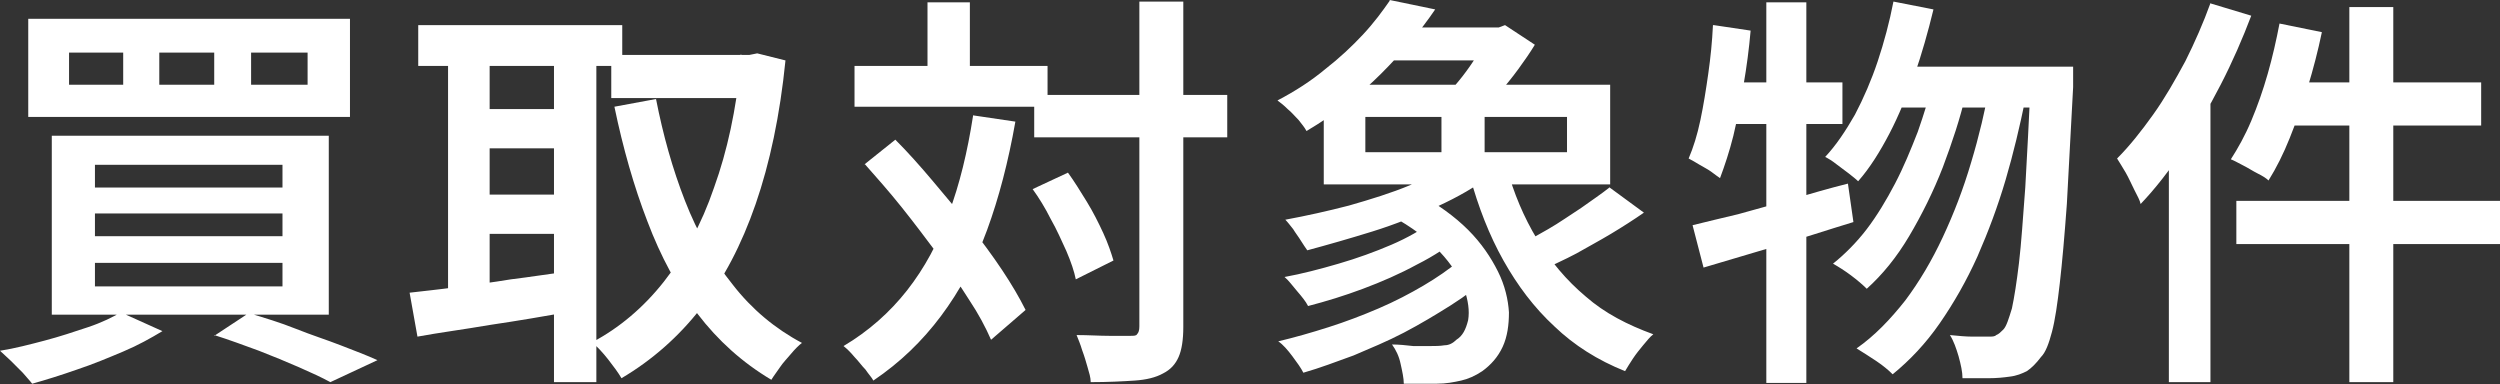 <?xml version="1.0" encoding="UTF-8"?><svg id="b" xmlns="http://www.w3.org/2000/svg" width="318.6" height="49" viewBox="0 0 318.6 49"><rect x="0" y="0" width="318.6" height="49" fill="#333333" stroke="none"/><defs><style>.d{fill:#fff;}</style></defs><g id="c"><path class="d" d="M15.6,39.9l5.1,2.3c-1.5.9-3.1,1.8-5,2.6-1.9.8-3.8,1.6-5.9,2.3-2,.7-3.9,1.3-5.7,1.8-.3-.4-.7-.8-1.2-1.4-.5-.5-1-1-1.5-1.5-.5-.5-1-.9-1.4-1.3,1.9-.3,3.8-.8,5.7-1.3,1.9-.5,3.7-1.1,5.5-1.7s3.2-1.3,4.4-2ZM3.6,2.4h41v12.5H3.6V2.4ZM6.6,17.3h35.3v22.8H6.6v-22.8ZM8.8,6.7v4.1h6.9v-4.1h-6.9ZM12.1,21v2.9h23.9v-2.9H12.1ZM12.1,27.2v2.9h23.9v-2.9H12.1ZM12.1,33.5v3h23.9v-3H12.1ZM20.3,6.7v4.1h7v-4.1h-7ZM27.3,42.8l4.4-2.9c2,.6,4,1.2,6,2s3.9,1.4,5.7,2.1c1.8.7,3.4,1.3,4.7,1.9l-6,2.8c-1.1-.6-2.4-1.2-4-1.9-1.6-.7-3.3-1.4-5.1-2.1-1.9-.7-3.8-1.4-5.7-2ZM32,6.7v4.1h7.2v-4.1h-7.2Z"/><path class="d" d="M52.2,37.3c1.7-.2,3.7-.4,5.9-.7,2.2-.3,4.6-.6,7-1,2.5-.3,4.9-.7,7.4-1l.3,5.1c-3.4.6-6.9,1.2-10.3,1.7-3.5.6-6.6,1-9.3,1.5l-1-5.6ZM53.3,3.2h26v5.2h-26V3.2ZM57.1,5.3h5.3v34h-5.3V5.3ZM60,13.9h12.8v5h-12.8v-5ZM60,24.8h12.8v5h-12.8v-5ZM70.6,5.3h5.4v43.4h-5.4V5.3ZM94.5,7h1l1-.2,3.6.9c-.7,7-2,13.1-3.8,18.3-1.8,5.2-4.1,9.6-7,13.3-2.8,3.6-6.2,6.6-10.1,8.9-.4-.7-1-1.5-1.7-2.4-.7-.9-1.4-1.6-2-2.2,3.4-1.8,6.5-4.4,9.1-7.7,2.6-3.3,4.8-7.3,6.4-12,1.7-4.7,2.8-9.9,3.4-15.8v-1.2ZM77.9,7h18.1v5.5h-18.1v-5.5ZM83.6,12.6c.9,4.6,2.1,8.9,3.7,13,1.6,4.1,3.6,7.6,6.1,10.7,2.4,3.1,5.4,5.6,8.8,7.4-.4.3-.9.8-1.4,1.4-.5.6-1,1.1-1.4,1.7s-.8,1.1-1.1,1.6c-3.7-2.2-6.8-5-9.4-8.4-2.6-3.4-4.7-7.3-6.4-11.8-1.7-4.4-3.1-9.3-4.2-14.6l5.4-1Z"/><path class="d" d="M124,14.7l5.4.8c-.9,5.1-2.1,9.7-3.6,13.8-1.5,4.1-3.5,7.8-5.9,11-2.4,3.2-5.2,5.9-8.6,8.2-.2-.4-.6-.8-1-1.4-.5-.5-.9-1.1-1.4-1.6-.5-.6-.9-1-1.4-1.4,3.2-1.9,5.9-4.3,8.1-7.1,2.2-2.8,4-6.1,5.3-9.8,1.4-3.7,2.4-7.9,3.1-12.4ZM108.9,8.4h24.6v5.2h-24.6v-5.2ZM110.1,21l4-3.2c1.6,1.6,3.2,3.4,4.8,5.3,1.6,1.9,3.2,3.8,4.7,5.7,1.5,1.9,2.9,3.8,4.1,5.6,1.2,1.8,2.2,3.5,3,5.1l-4.4,3.8c-.7-1.6-1.6-3.3-2.8-5.1-1.2-1.9-2.5-3.8-4-5.8-1.5-2-3-4-4.6-6-1.6-2-3.2-3.8-4.7-5.5ZM118.2.3h5.4v11.3h-5.4V.3ZM131.6,24.1l4.5-2.1c.8,1.1,1.6,2.4,2.4,3.7.8,1.3,1.5,2.7,2.1,4s1,2.5,1.3,3.5l-4.8,2.4c-.2-1-.6-2.2-1.2-3.6-.6-1.3-1.2-2.7-2-4.1-.7-1.4-1.5-2.7-2.3-3.8ZM131.8,12.1h24.6v5.4h-24.6v-5.4ZM145.2.2h5.6v41.5c0,1.6-.2,2.9-.6,3.8s-1,1.6-2,2.1c-.9.5-2.1.8-3.6.9-1.5.1-3.4.2-5.6.2,0-.6-.2-1.2-.4-1.9-.2-.7-.4-1.4-.7-2.2-.2-.7-.5-1.4-.7-1.9,1.5,0,2.9.1,4.2.1,1.3,0,2.1,0,2.6,0,.5,0,.8,0,.9-.2.2-.2.3-.5.3-1V.2Z"/><path class="d" d="M177.1,0l5.8,1.2c-1.9,2.8-4.2,5.5-6.9,8.2-2.7,2.7-5.8,5.1-9.5,7.3-.2-.4-.6-.9-1-1.4-.5-.5-.9-1-1.4-1.4-.5-.5-.9-.8-1.3-1.1,2.3-1.2,4.3-2.5,6.1-4,1.8-1.4,3.4-2.9,4.8-4.4,1.4-1.5,2.5-3,3.4-4.3ZM186,33l3.9,2.1c-1.4,1.3-3.1,2.6-5,3.8-1.9,1.2-3.9,2.4-6,3.5-2.1,1.1-4.3,2-6.4,2.9-2.2.8-4.3,1.6-6.4,2.2-.3-.6-.8-1.3-1.4-2.1-.6-.8-1.2-1.5-1.8-1.9,2.1-.5,4.2-1.1,6.4-1.8,2.2-.7,4.3-1.5,6.4-2.4,2.1-.9,4-1.9,5.7-2.9s3.3-2.1,4.6-3.2ZM185.8,20.3l4.2,2c-1.9,1.5-4.2,2.8-6.8,4-2.7,1.2-5.4,2.3-8.3,3.2-2.9.9-5.7,1.7-8.3,2.4-.2-.3-.5-.7-.8-1.2-.3-.5-.7-1-1-1.5-.4-.5-.7-.9-1-1.2,2.7-.5,5.4-1.1,8.1-1.8,2.8-.8,5.4-1.6,7.8-2.6,2.4-1,4.5-2,6.2-3.2ZM182.5,28.2l3.7,1.9c-1.5,1.2-3.4,2.5-5.6,3.6-2.2,1.2-4.5,2.2-6.9,3.1-2.4.9-4.7,1.6-7,2.2-.3-.6-.8-1.2-1.4-1.9-.6-.7-1.1-1.4-1.6-1.8,2.2-.4,4.5-1,6.9-1.7,2.4-.7,4.6-1.5,6.7-2.4,2.1-.9,3.8-1.9,5.2-2.9ZM168.7,10.8h36.5v12.7h-36.5v-12.7ZM174,14.9v4.5h25.7v-4.5h-25.7ZM176.7,3.5h15.3v4.2h-15.3V3.5ZM176.9,27.4l3.7-2.8c2.6,1.4,4.8,3,6.5,4.7,1.7,1.7,2.9,3.5,3.8,5.3s1.3,3.6,1.4,5.2c0,1.6-.2,3.1-.8,4.4-.6,1.3-1.5,2.3-2.6,3.1-.9.6-1.8,1-2.7,1.2-.9.2-1.9.4-3.1.4-.6,0-1.3,0-2,0-.7,0-1.5,0-2.2,0,0-.7-.2-1.6-.4-2.5-.2-1-.6-1.8-1.1-2.5.9,0,1.8.1,2.7.2.9,0,1.6,0,2.2,0s1.2,0,1.8-.1c.6,0,1.1-.3,1.5-.7.8-.5,1.2-1.3,1.5-2.5.2-1.2,0-2.5-.5-4-.6-1.5-1.6-3.1-3.1-4.7-1.5-1.6-3.6-3.2-6.2-4.6ZM183.7,12.9h5.5v9h-5.5v-9ZM189.8,3.5h1.2l.8-.3,3.8,2.5c-.6,1-1.3,2-2.1,3.1-.8,1.1-1.7,2.2-2.6,3.2-.9,1-1.8,1.9-2.5,2.7-.5-.4-1.2-.9-2-1.4s-1.5-.9-2.1-1.2c.7-.7,1.4-1.5,2.1-2.4.7-.9,1.3-1.8,1.9-2.7.6-.9,1-1.7,1.4-2.4v-1ZM192,21.3c.9,3.3,2.2,6.4,3.9,9.2,1.7,2.8,3.7,5.2,6.2,7.3,2.4,2.1,5.3,3.6,8.6,4.8-.4.3-.8.8-1.3,1.4-.5.6-.9,1.1-1.3,1.7-.4.6-.7,1.1-1,1.6-3.5-1.4-6.5-3.3-9-5.7-2.6-2.4-4.7-5.2-6.5-8.4-1.8-3.2-3.2-6.8-4.3-10.8l4.7-1ZM205,23.8l4.5,3.3c-1.3.9-2.7,1.8-4.2,2.7-1.5.9-3,1.7-4.4,2.5-1.5.8-2.9,1.4-4.1,2l-3.5-2.9c1.2-.6,2.6-1.4,4-2.2,1.4-.8,2.8-1.8,4.2-2.7,1.4-1,2.6-1.8,3.6-2.6Z"/><path class="d" d="M218.4,3.2l4.7.7c-.2,2.3-.5,4.6-.9,6.9-.4,2.3-.8,4.4-1.3,6.5-.5,2-1.1,3.8-1.7,5.4-.3-.2-.7-.5-1.1-.8s-1-.6-1.5-.9c-.5-.3-1-.6-1.4-.8.6-1.4,1.1-3,1.5-4.9.4-1.9.7-3.8,1-5.9.3-2.1.5-4.1.6-6.2ZM215.7,28.7c1.7-.4,3.6-.9,5.8-1.4,2.1-.6,4.4-1.2,6.8-1.9,2.4-.7,4.8-1.4,7.2-2l.7,4.9c-3.3,1-6.6,2.1-10,3.1-3.4,1-6.4,1.9-9.1,2.7l-1.4-5.4ZM219.5,10.5h15.3v5.3h-16.4l1-5.3ZM225.1.3h5.1v48.5h-5.1V.3ZM241.3.2l5.1,1c-.7,2.9-1.5,5.7-2.4,8.3-1,2.7-2,5.2-3.2,7.5-1.2,2.3-2.5,4.4-4,6.1-.3-.3-.7-.6-1.2-1-.5-.4-1.1-.8-1.6-1.2-.5-.4-1-.7-1.4-.9,1.4-1.5,2.6-3.3,3.8-5.4,1.1-2.1,2.1-4.4,2.9-6.8s1.5-5,2-7.6ZM246.4,10.1l4.1,2c-.7,3-1.7,6-2.9,9.2-1.2,3.1-2.7,6.1-4.3,8.8-1.6,2.7-3.4,4.9-5.4,6.7-.5-.5-1.2-1.1-2-1.7-.8-.6-1.6-1.1-2.3-1.5,1.5-1.2,3-2.7,4.3-4.4,1.3-1.7,2.5-3.7,3.6-5.8,1.1-2.1,2-4.3,2.9-6.6.8-2.3,1.5-4.5,2-6.7ZM253.7,10.7l4.4,2c-.7,3.4-1.5,6.8-2.5,10.2-1,3.4-2.2,6.6-3.6,9.8-1.4,3.1-3,5.9-4.8,8.5-1.8,2.6-3.8,4.7-6,6.5-.5-.5-1.2-1.1-2.1-1.7-.9-.6-1.7-1.1-2.5-1.6,2.3-1.6,4.3-3.7,6.2-6.1,1.8-2.4,3.4-5.1,4.8-8.1,1.4-3,2.6-6.1,3.6-9.5,1-3.3,1.8-6.7,2.4-10ZM242.3,8.5h18.9v5.2h-21.4l2.5-5.2ZM258.9,8.5h5.3v1.6c0,.4,0,.7,0,1-.3,5.9-.6,10.8-.8,14.9-.3,4.1-.6,7.5-.9,10.1-.3,2.6-.6,4.7-1,6.2-.4,1.5-.8,2.6-1.4,3.2-.6.8-1.2,1.4-1.8,1.8-.6.3-1.3.6-2.2.7-.7.1-1.6.2-2.7.2-1,0-2.1,0-3.3,0,0-.8-.2-1.7-.5-2.8-.3-1-.6-1.9-1.1-2.7,1,.1,2,.2,2.9.2.9,0,1.5,0,2,0s.8,0,1-.2c.3-.1.6-.4.9-.7.4-.4.7-1.4,1.1-2.7.3-1.4.6-3.3.9-5.8.3-2.5.5-5.7.8-9.6.2-3.9.5-8.6.7-14.2v-1.2Z"/><path class="d" d="M281.6.4l5.3,1.6c-1.1,2.9-2.4,5.9-3.9,8.8-1.5,2.9-3.1,5.7-4.8,8.3-1.7,2.6-3.5,4.9-5.4,6.9-.1-.5-.4-1-.8-1.8s-.7-1.5-1.1-2.2c-.4-.7-.8-1.3-1.1-1.8,1.6-1.6,3.1-3.5,4.6-5.6,1.5-2.1,2.8-4.4,4.1-6.8,1.2-2.4,2.3-4.9,3.2-7.4ZM276.4,14.5l5.3-5.3h0v39.5h-5.3V14.5ZM290.5,3l5.4,1.1c-.5,2.4-1.1,4.7-1.8,7-.7,2.3-1.5,4.5-2.3,6.5-.8,2-1.7,3.8-2.7,5.4-.3-.3-.8-.6-1.4-.9-.6-.3-1.2-.7-1.8-1-.6-.3-1.1-.6-1.6-.8.9-1.4,1.8-3,2.6-4.9.8-1.9,1.5-3.9,2.1-6,.6-2.1,1.1-4.3,1.5-6.4ZM285,25.6h33.6v5.5h-33.6v-5.5ZM292.1,10.5h24.1v5.5h-25.5l1.4-5.5ZM299.4.9h5.6v47.8h-5.6V.9Z"/></g></svg>